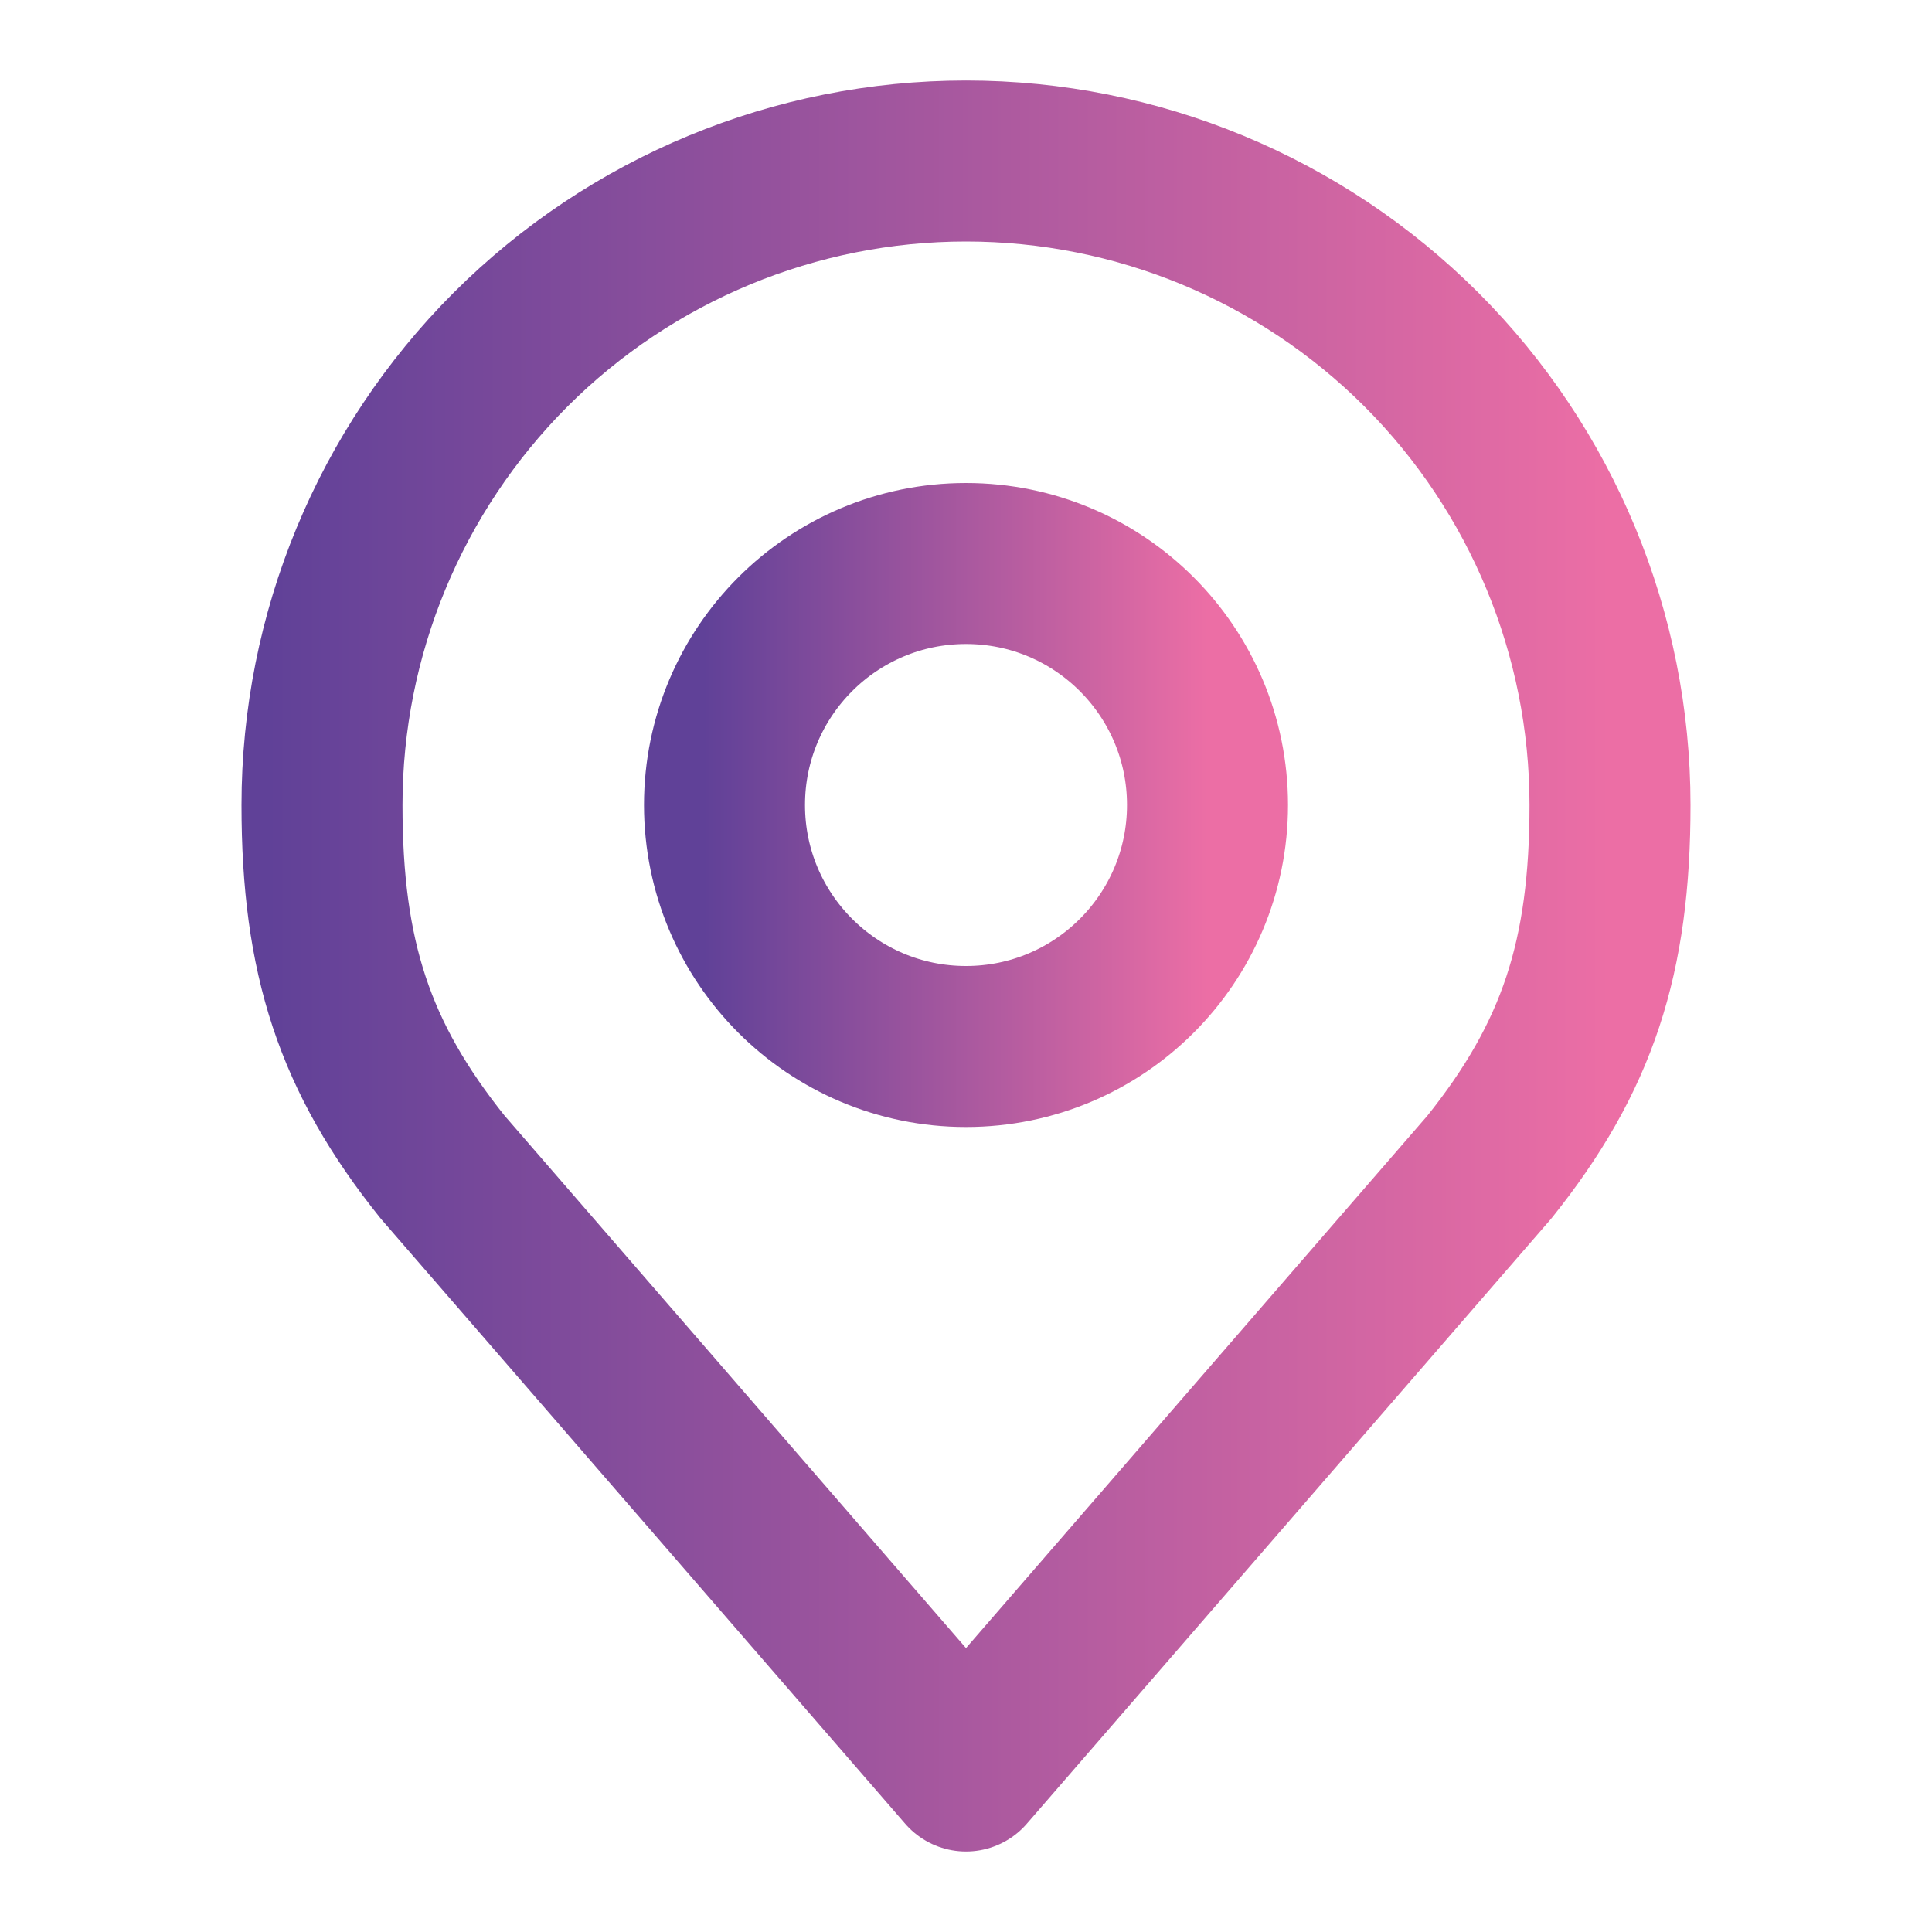 <svg width="18" height="18" viewBox="0 0 18 18" fill="none" xmlns="http://www.w3.org/2000/svg">
<path d="M9 9.75C10.243 9.75 11.25 8.743 11.25 7.5C11.25 6.257 10.243 5.25 9 5.25C7.757 5.25 6.75 6.257 6.75 7.5C6.75 8.743 7.757 9.75 9 9.75Z" stroke="url(#paint0_linear_255_2367)" stroke-width="1.5" stroke-linecap="round" stroke-linejoin="round"/>
<path d="M9 1.5C7.409 1.5 5.883 2.132 4.757 3.257C3.632 4.383 3 5.909 3 7.5C3 8.919 3.301 9.848 4.125 10.875L9 16.5L13.875 10.875C14.698 9.848 15 8.919 15 7.5C15 5.909 14.368 4.383 13.243 3.257C12.117 2.132 10.591 1.5 9 1.5V1.5Z" stroke="url(#paint1_linear_255_2367)" stroke-width="1.5" stroke-linecap="round" stroke-linejoin="round"/>
<defs>
<linearGradient id="paint0_linear_255_2367" x1="11.25" y1="7.436" x2="6.559" y2="7.436" gradientUnits="userSpaceOnUse">
<stop stop-color="#EC6EA5"/>
<stop offset="1" stop-color="#604198"/>
</linearGradient>
<linearGradient id="paint1_linear_255_2367" x1="15" y1="8.786" x2="2.492" y2="8.786" gradientUnits="userSpaceOnUse">
<stop stop-color="#EC6EA5"/>
<stop offset="1" stop-color="#604198"/>
</linearGradient>
</defs>
</svg>
